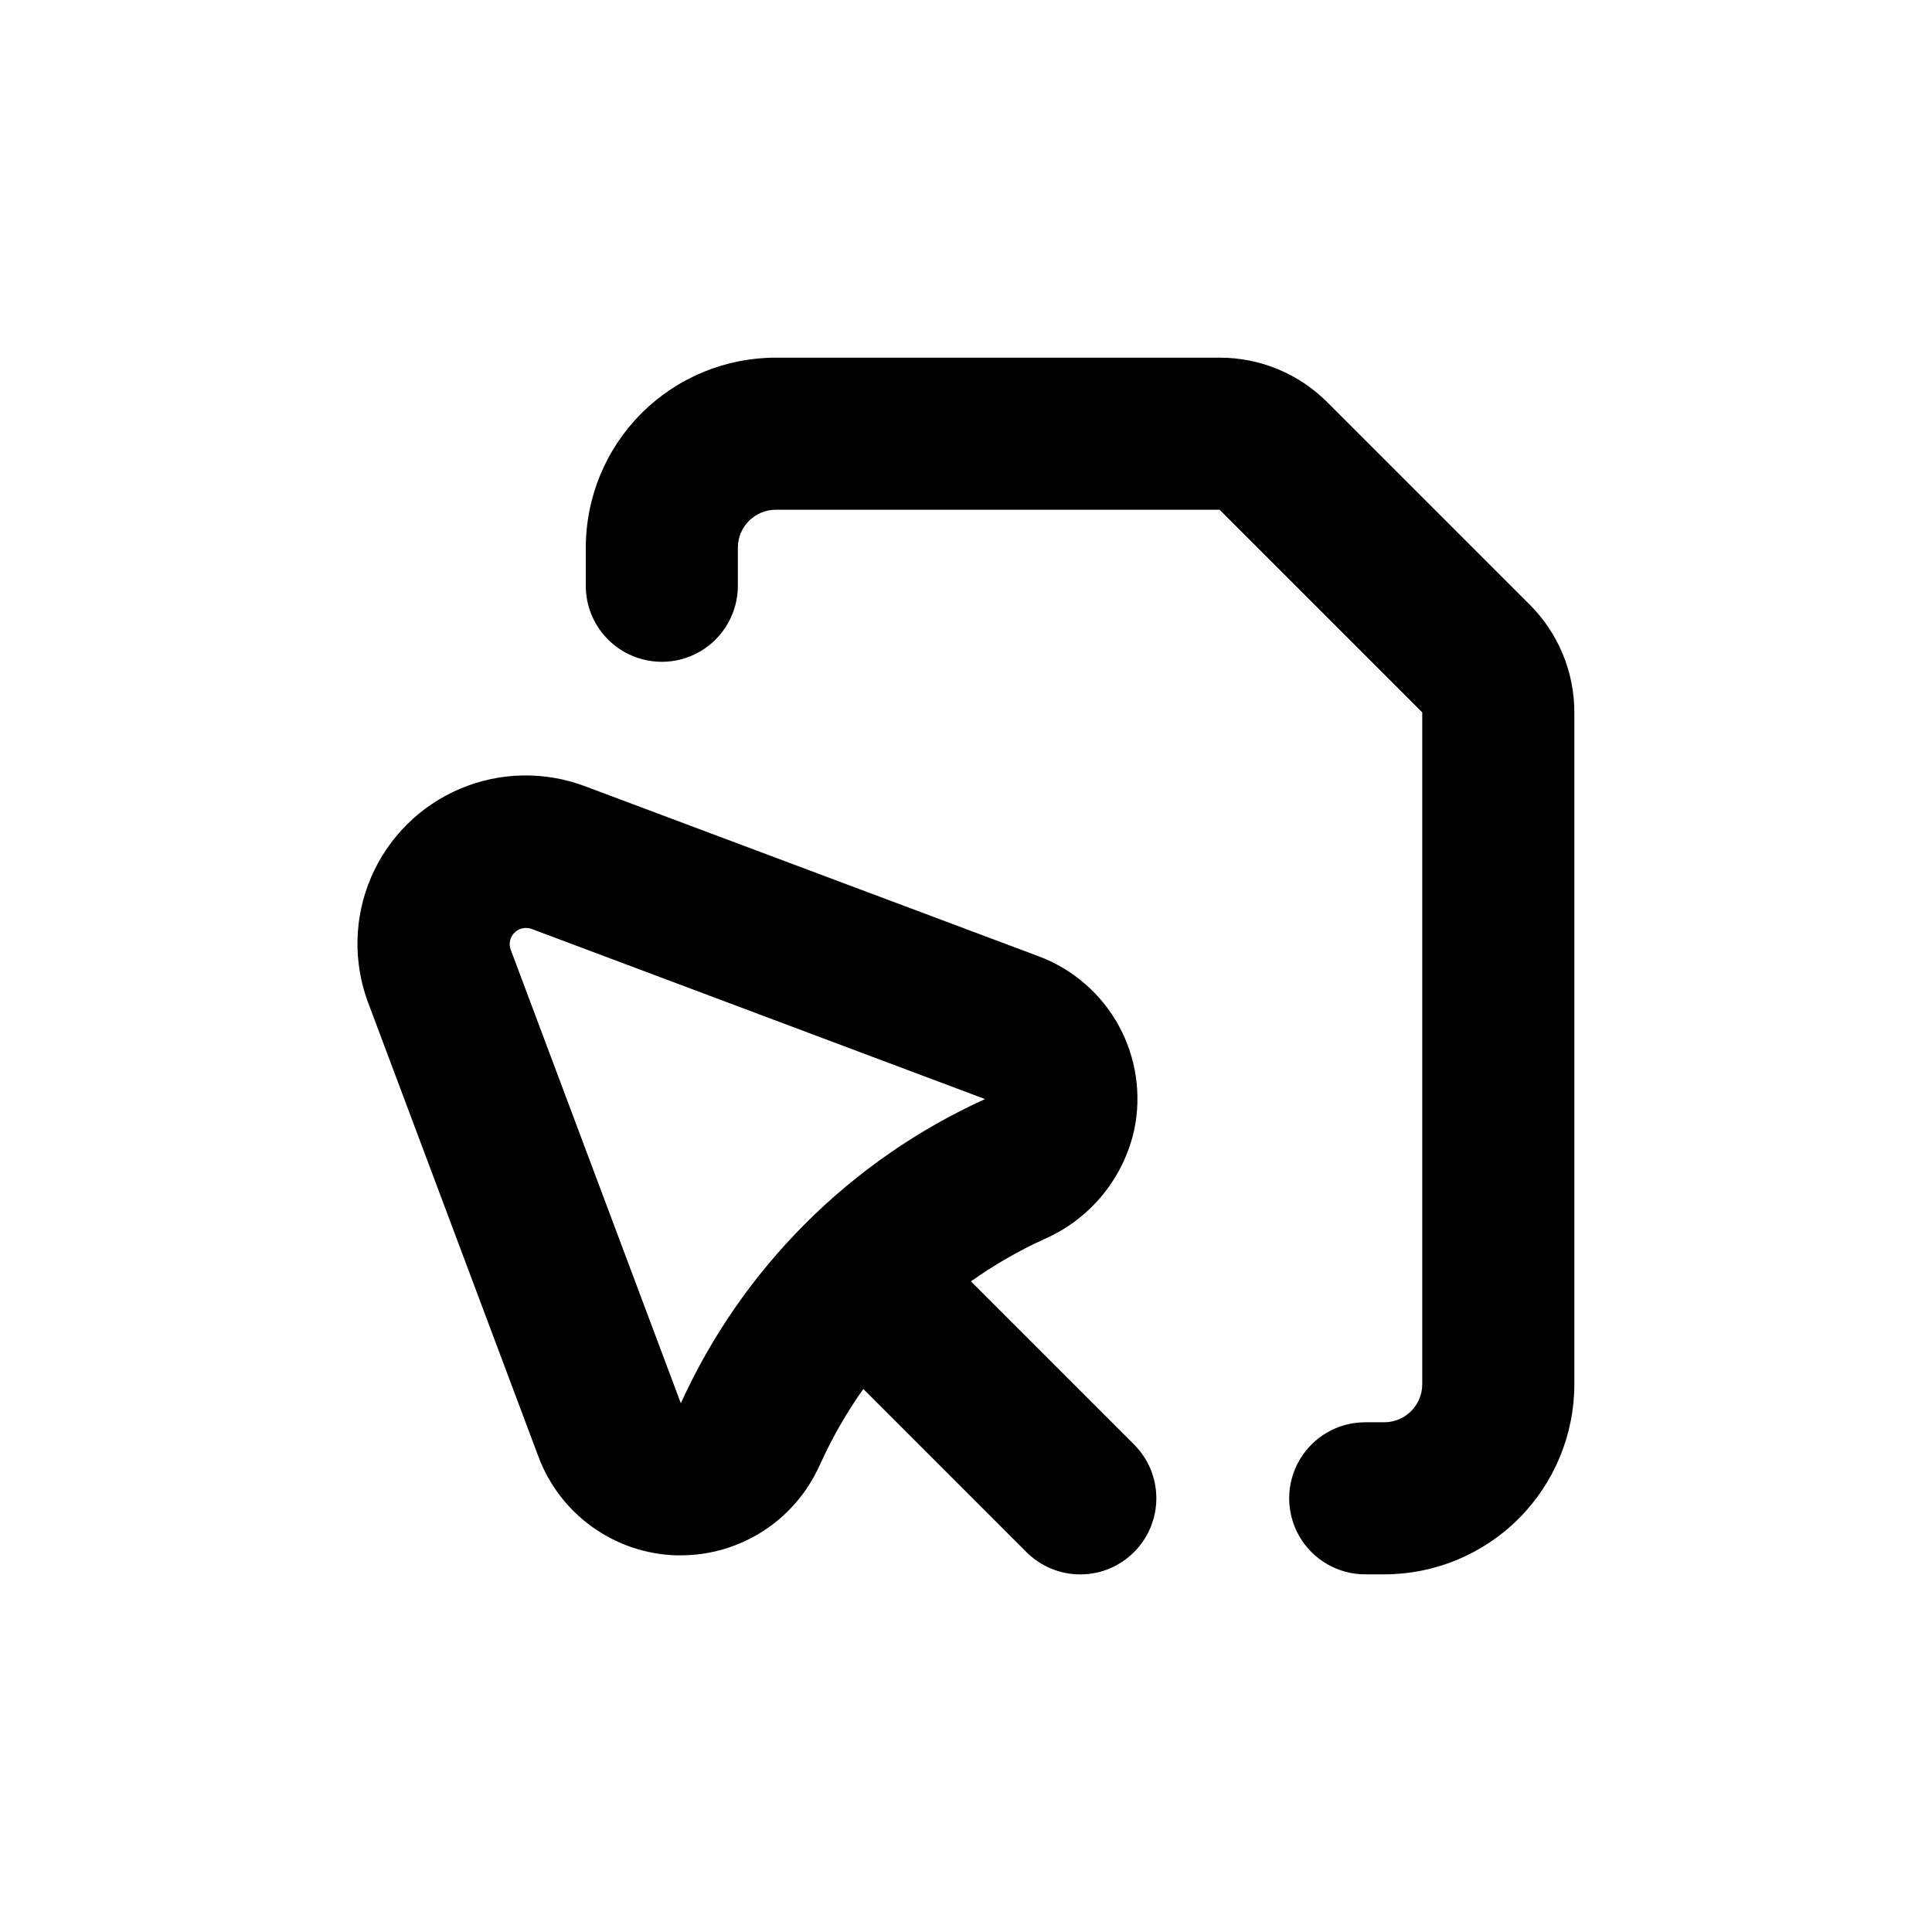 <?xml version="1.0" encoding="UTF-8"?>
<!-- Uploaded to: SVG Repo, www.svgrepo.com, Generator: SVG Repo Mixer Tools -->
<svg fill="#000000" width="800px" height="800px" version="1.1" viewBox="144 144 512 512" xmlns="http://www.w3.org/2000/svg">
 <g>
  <path d="m286.69 530.03c2.797 7.469 7.746 13.938 14.219 18.594 6.477 4.652 14.188 7.285 22.156 7.555h1.359c7.738-0.004 15.309-2.234 21.812-6.422 6.504-4.191 11.664-10.164 14.867-17.207l0.504-1.059c3.109-6.801 6.852-13.297 11.184-19.395l43.227 43.227c3.781 3.781 8.91 5.91 14.258 5.91s10.477-2.129 14.258-5.91c3.785-3.781 5.91-8.91 5.91-14.258 0-5.352-2.125-10.48-5.91-14.258l-43.227-43.227c6.098-4.332 12.594-8.078 19.398-11.188 12.133-5.277 21.012-16.047 23.879-28.969 1.965-9.402 0.508-19.199-4.109-27.625-4.621-8.426-12.094-14.922-21.082-18.32l-120.16-45.043c-10.762-4.109-22.695-3.898-33.301 0.59-10.605 4.492-19.066 12.914-23.602 23.5-4.535 10.586-4.801 22.52-0.734 33.297zm-3.324-140.11c0.516-0.008 1.027 0.078 1.512 0.254l120.16 45.09c-35.73 16.242-64.367 44.879-80.609 80.609l-45.09-120.21c-0.477-1.312-0.281-2.777 0.52-3.918 0.805-1.145 2.113-1.824 3.512-1.824z"/>
  <path d="m495.72 250.57c-7.566-7.559-17.824-11.801-28.516-11.789h-117.59c-13.363 0-26.176 5.305-35.625 14.754-9.449 9.449-14.754 22.262-14.754 35.625v10.078c0 7.199 3.84 13.852 10.074 17.449 6.234 3.602 13.918 3.602 20.152 0 6.234-3.598 10.078-10.25 10.078-17.449v-10.078c0-5.566 4.508-10.074 10.074-10.074h117.59l53.707 53.703v178.05c0 2.672-1.062 5.234-2.953 7.125-1.891 1.891-4.453 2.953-7.125 2.953h-5.039c-7.199 0-13.852 3.84-17.449 10.074-3.602 6.234-3.602 13.918 0 20.152 3.598 6.234 10.25 10.078 17.449 10.078h5.039c13.363 0 26.176-5.309 35.625-14.758 9.449-9.449 14.758-22.262 14.758-35.625v-178.05c0.008-10.691-4.234-20.949-11.789-28.516z"/>
 </g>
</svg>